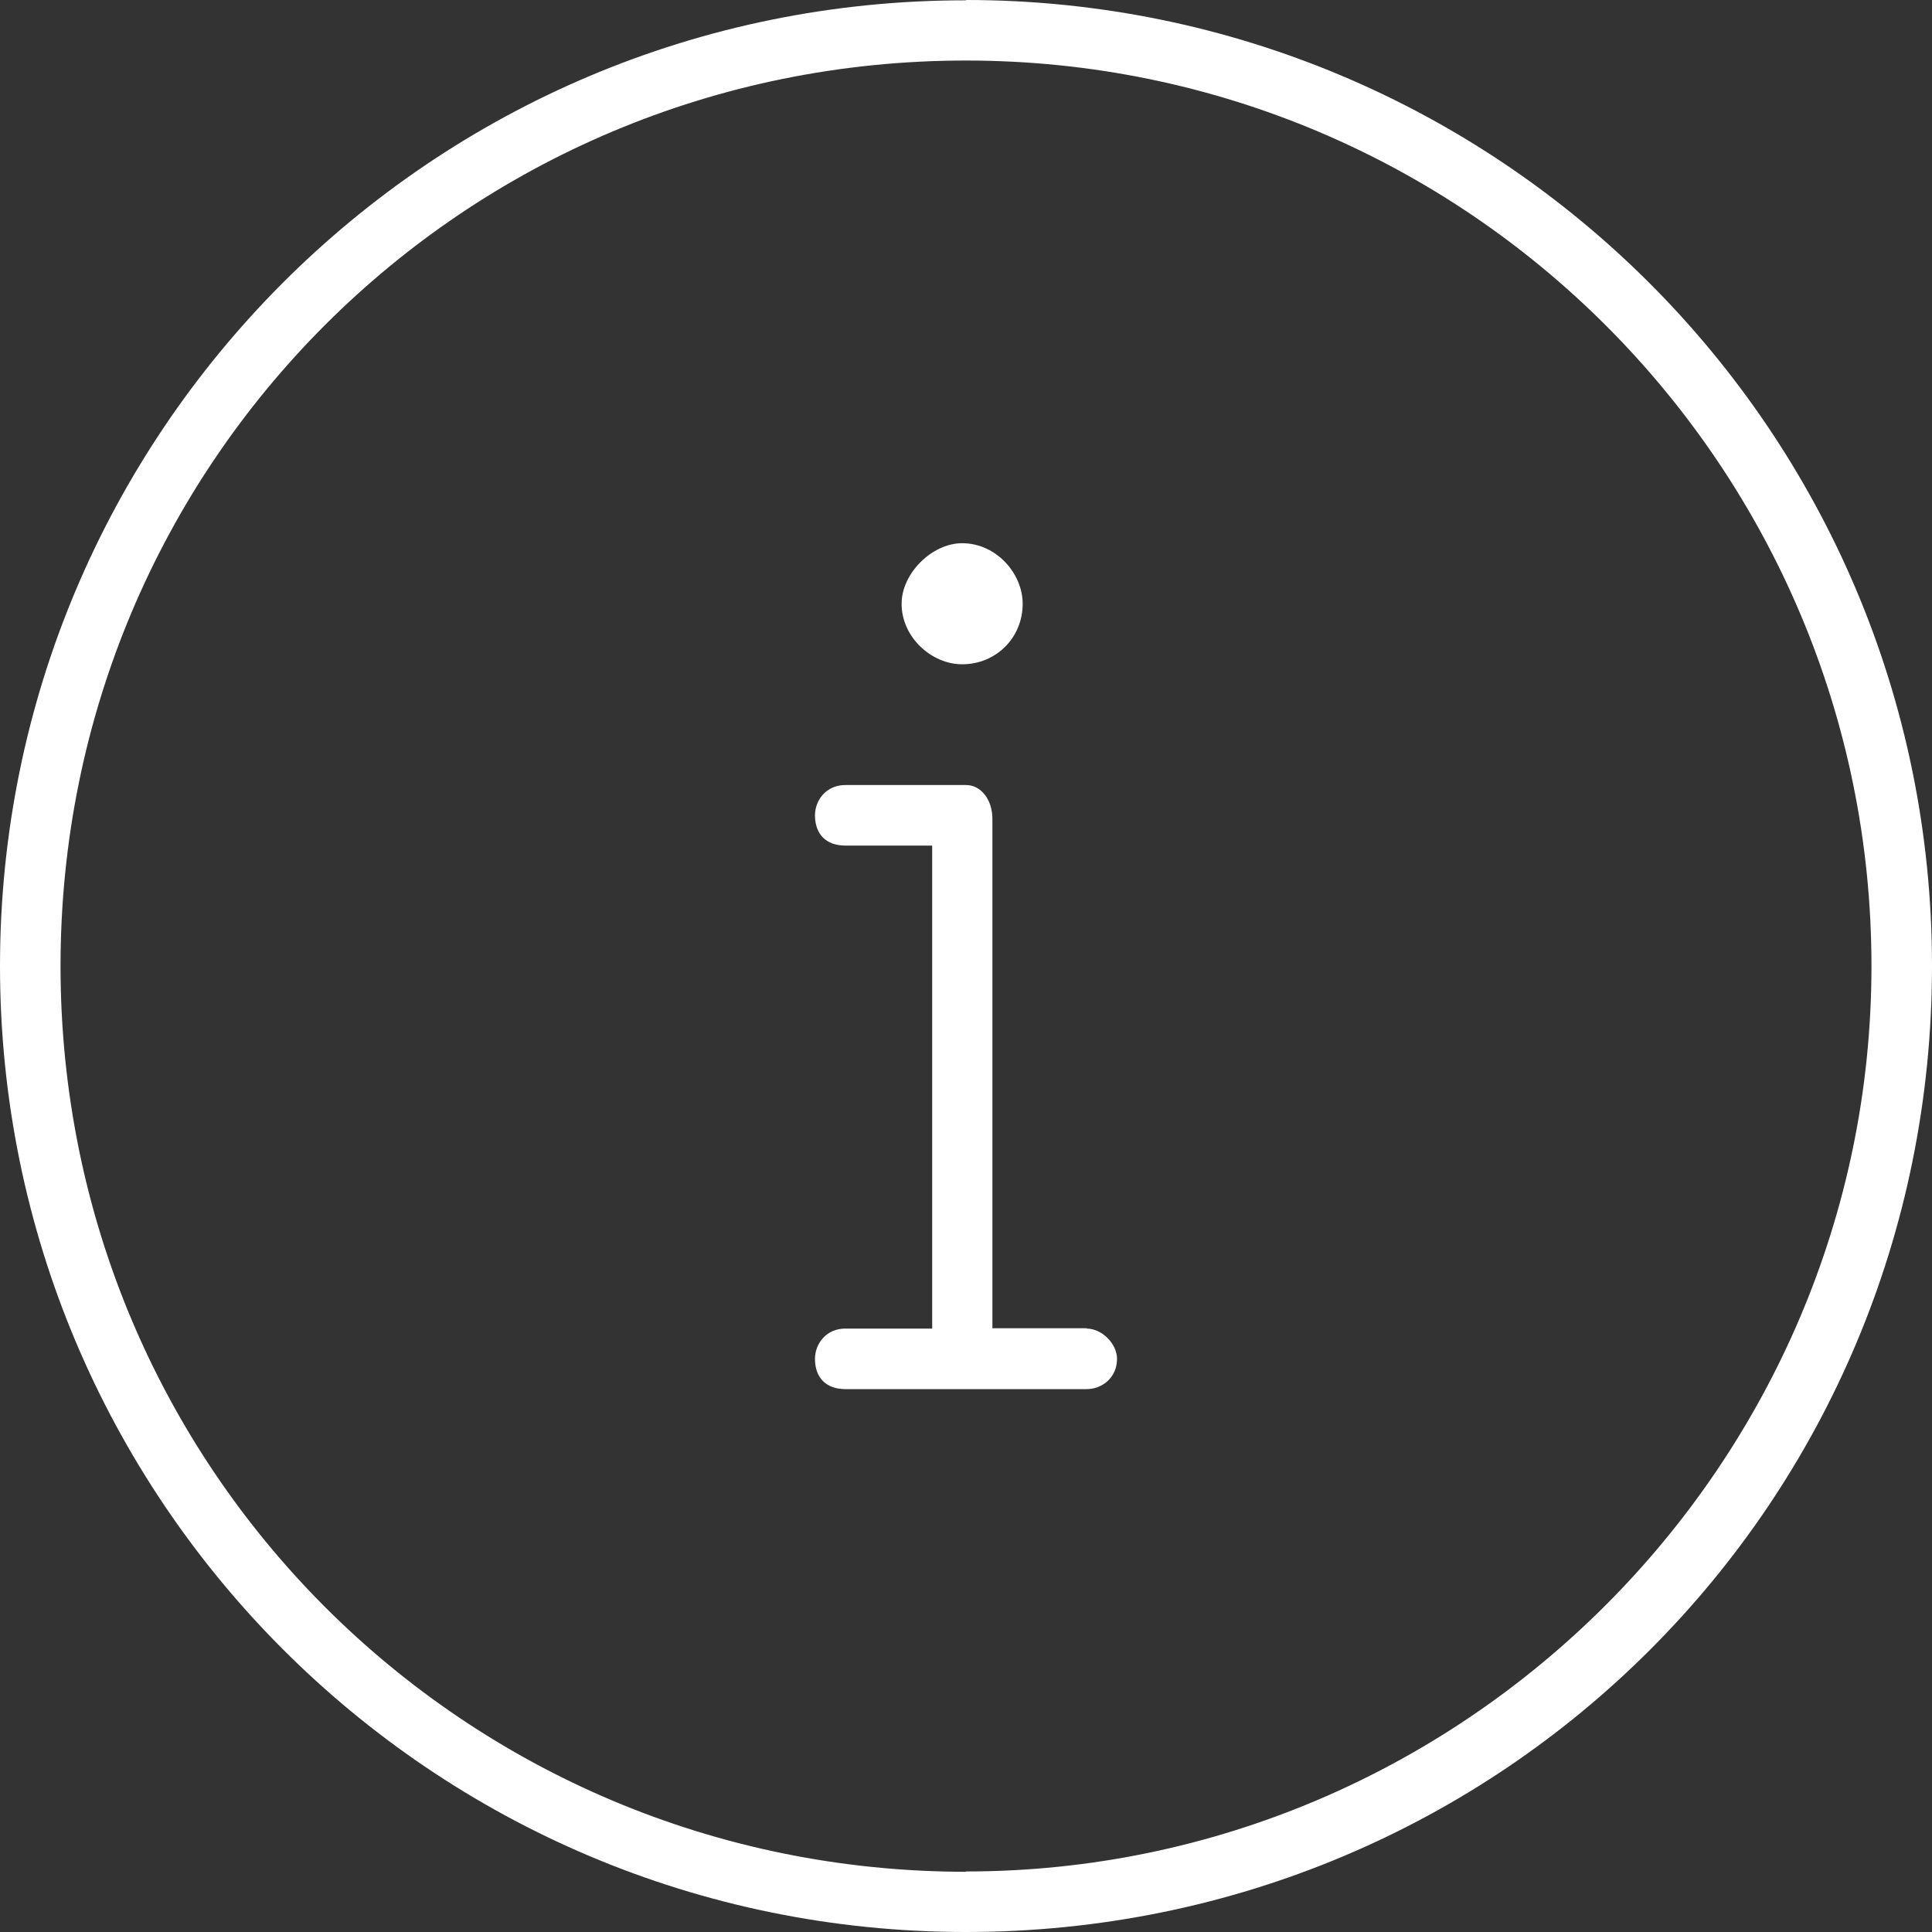 <svg xmlns="http://www.w3.org/2000/svg" viewBox="0 0 60 60"><rect x="0" y="0" width="60" height="60" fill="#333333" stroke="none"/><defs><style>.d{fill:#fff;}</style></defs><g id="a"></g><g id="b"><g id="c"><path class="d" d="M33.75,41.25h-2.93v-15.82c0-.59-.35-1.05-.82-1.05h-3.75c-.59,0-.94,.47-.94,.94,0,.59,.35,.94,.94,.94h2.7v15h-2.7c-.59,0-.94,.47-.94,.94,0,.59,.35,.94,.94,.94h7.5c.47,0,.94-.35,.94-.94,0-.47-.47-.94-.94-.94Zm-3.87-20.62c1.05,0,1.88-.82,1.88-1.88,0-.94-.82-1.88-1.88-1.88-.94,0-1.88,.94-1.88,1.88,0,1.05,.94,1.88,1.88,1.88Zm.12-20.62C13.36,0,0,13.48,0,30s13.36,30,30,30,30-13.36,30-30S46.52,0,30,0Zm0,58.12C14.41,58.12,1.88,45.59,1.88,30S14.41,1.88,30,1.88s28.12,12.66,28.12,28.12-12.66,28.12-28.12,28.12Z"></path></g></g></svg>